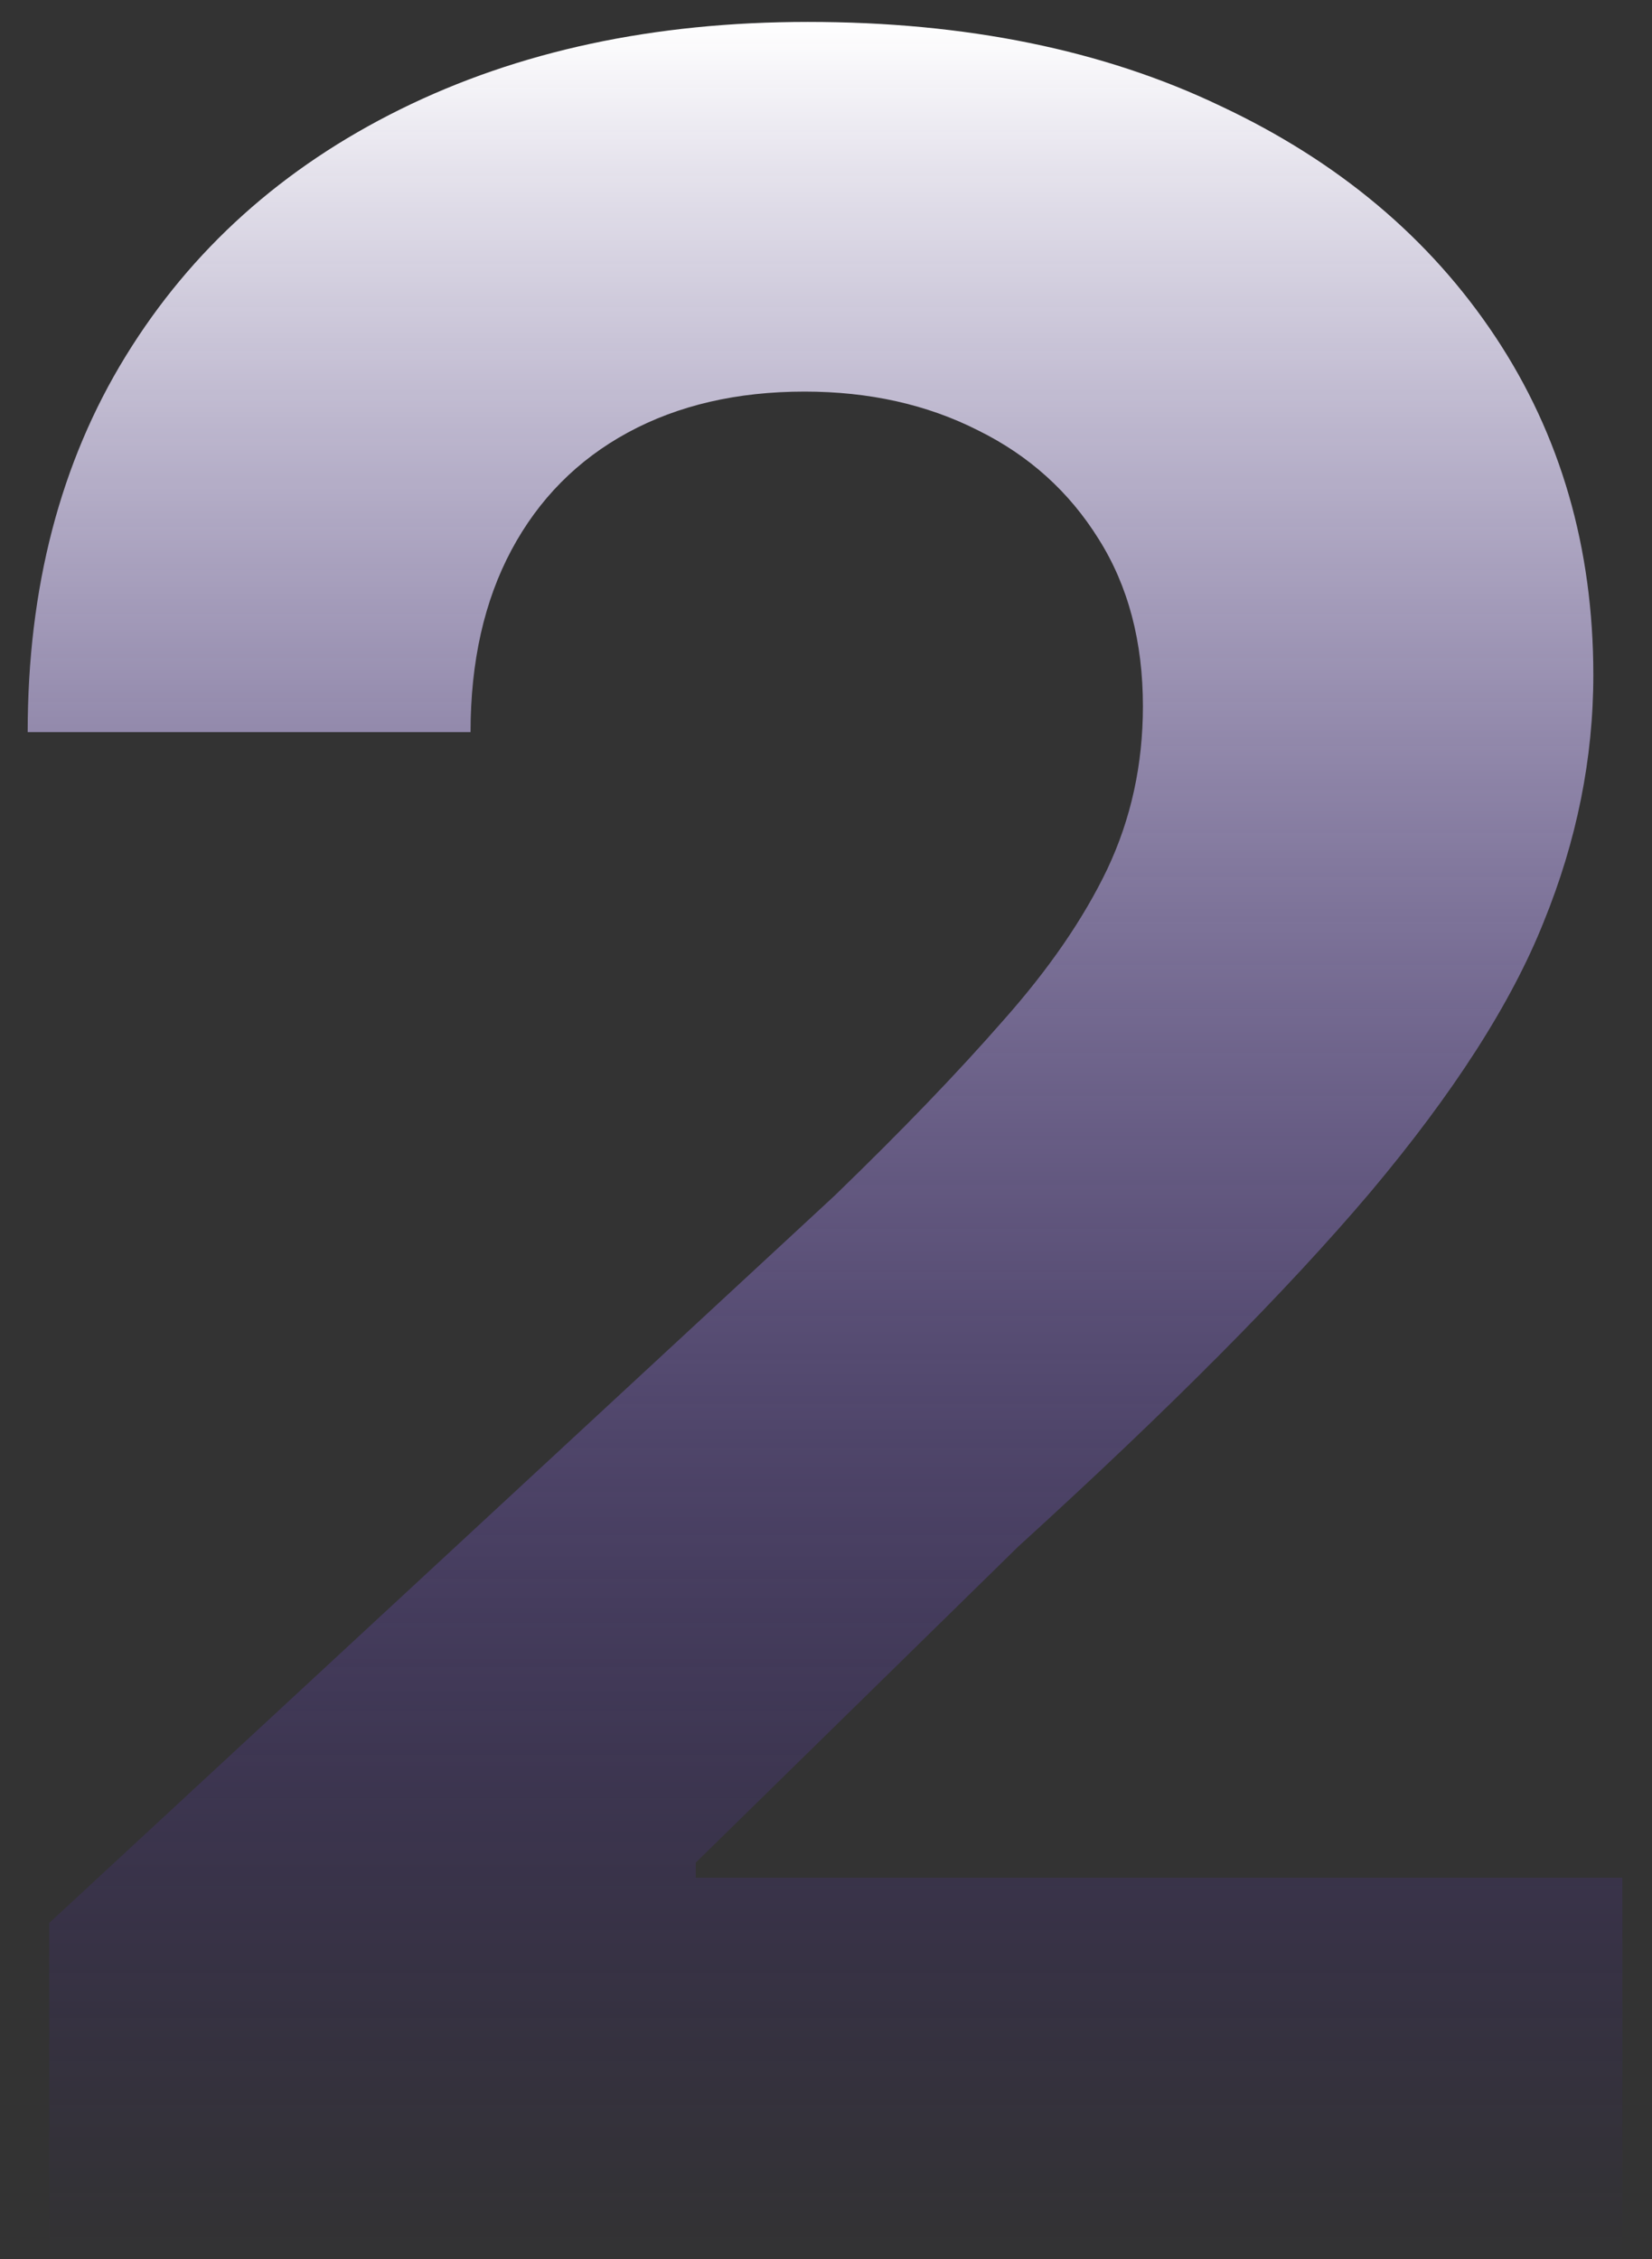<svg xmlns="http://www.w3.org/2000/svg" width="49" height="67" viewBox="0 0 49 67" fill="none"><rect x="0" y="0" width="49" height="67" fill="#333333" stroke="none"/><path d="M1.46 67V57.028L24.759 35.455C26.741 33.538 28.403 31.812 29.745 30.277C31.109 28.743 32.142 27.241 32.845 25.771C33.549 24.28 33.9 22.671 33.9 20.945C33.9 19.027 33.463 17.376 32.59 15.991C31.716 14.585 30.523 13.509 29.01 12.763C27.497 11.996 25.782 11.613 23.865 11.613C21.862 11.613 20.115 12.018 18.623 12.827C17.132 13.637 15.981 14.798 15.171 16.311C14.362 17.824 13.957 19.624 13.957 21.712H0.821C0.821 17.43 1.791 13.711 3.73 10.558C5.669 7.405 8.385 4.965 11.88 3.239C15.374 1.513 19.401 0.65 23.96 0.65C28.648 0.65 32.728 1.481 36.201 3.143C39.696 4.784 42.412 7.064 44.351 9.983C46.29 12.902 47.26 16.247 47.26 20.018C47.26 22.49 46.769 24.93 45.789 27.337C44.831 29.745 43.115 32.419 40.644 35.359C38.172 38.278 34.688 41.783 30.193 45.874L20.637 55.239V55.686H48.122V67H1.46Z" fill="url(#paint0_linear_284_595)"></path><defs><linearGradient id="paint0_linear_284_595" x1="24.472" y1="0.65" x2="24.472" y2="67" gradientUnits="userSpaceOnUse"><stop stop-color="white"></stop><stop offset="1" stop-color="#350BA9" stop-opacity="0"></stop></linearGradient></defs></svg>